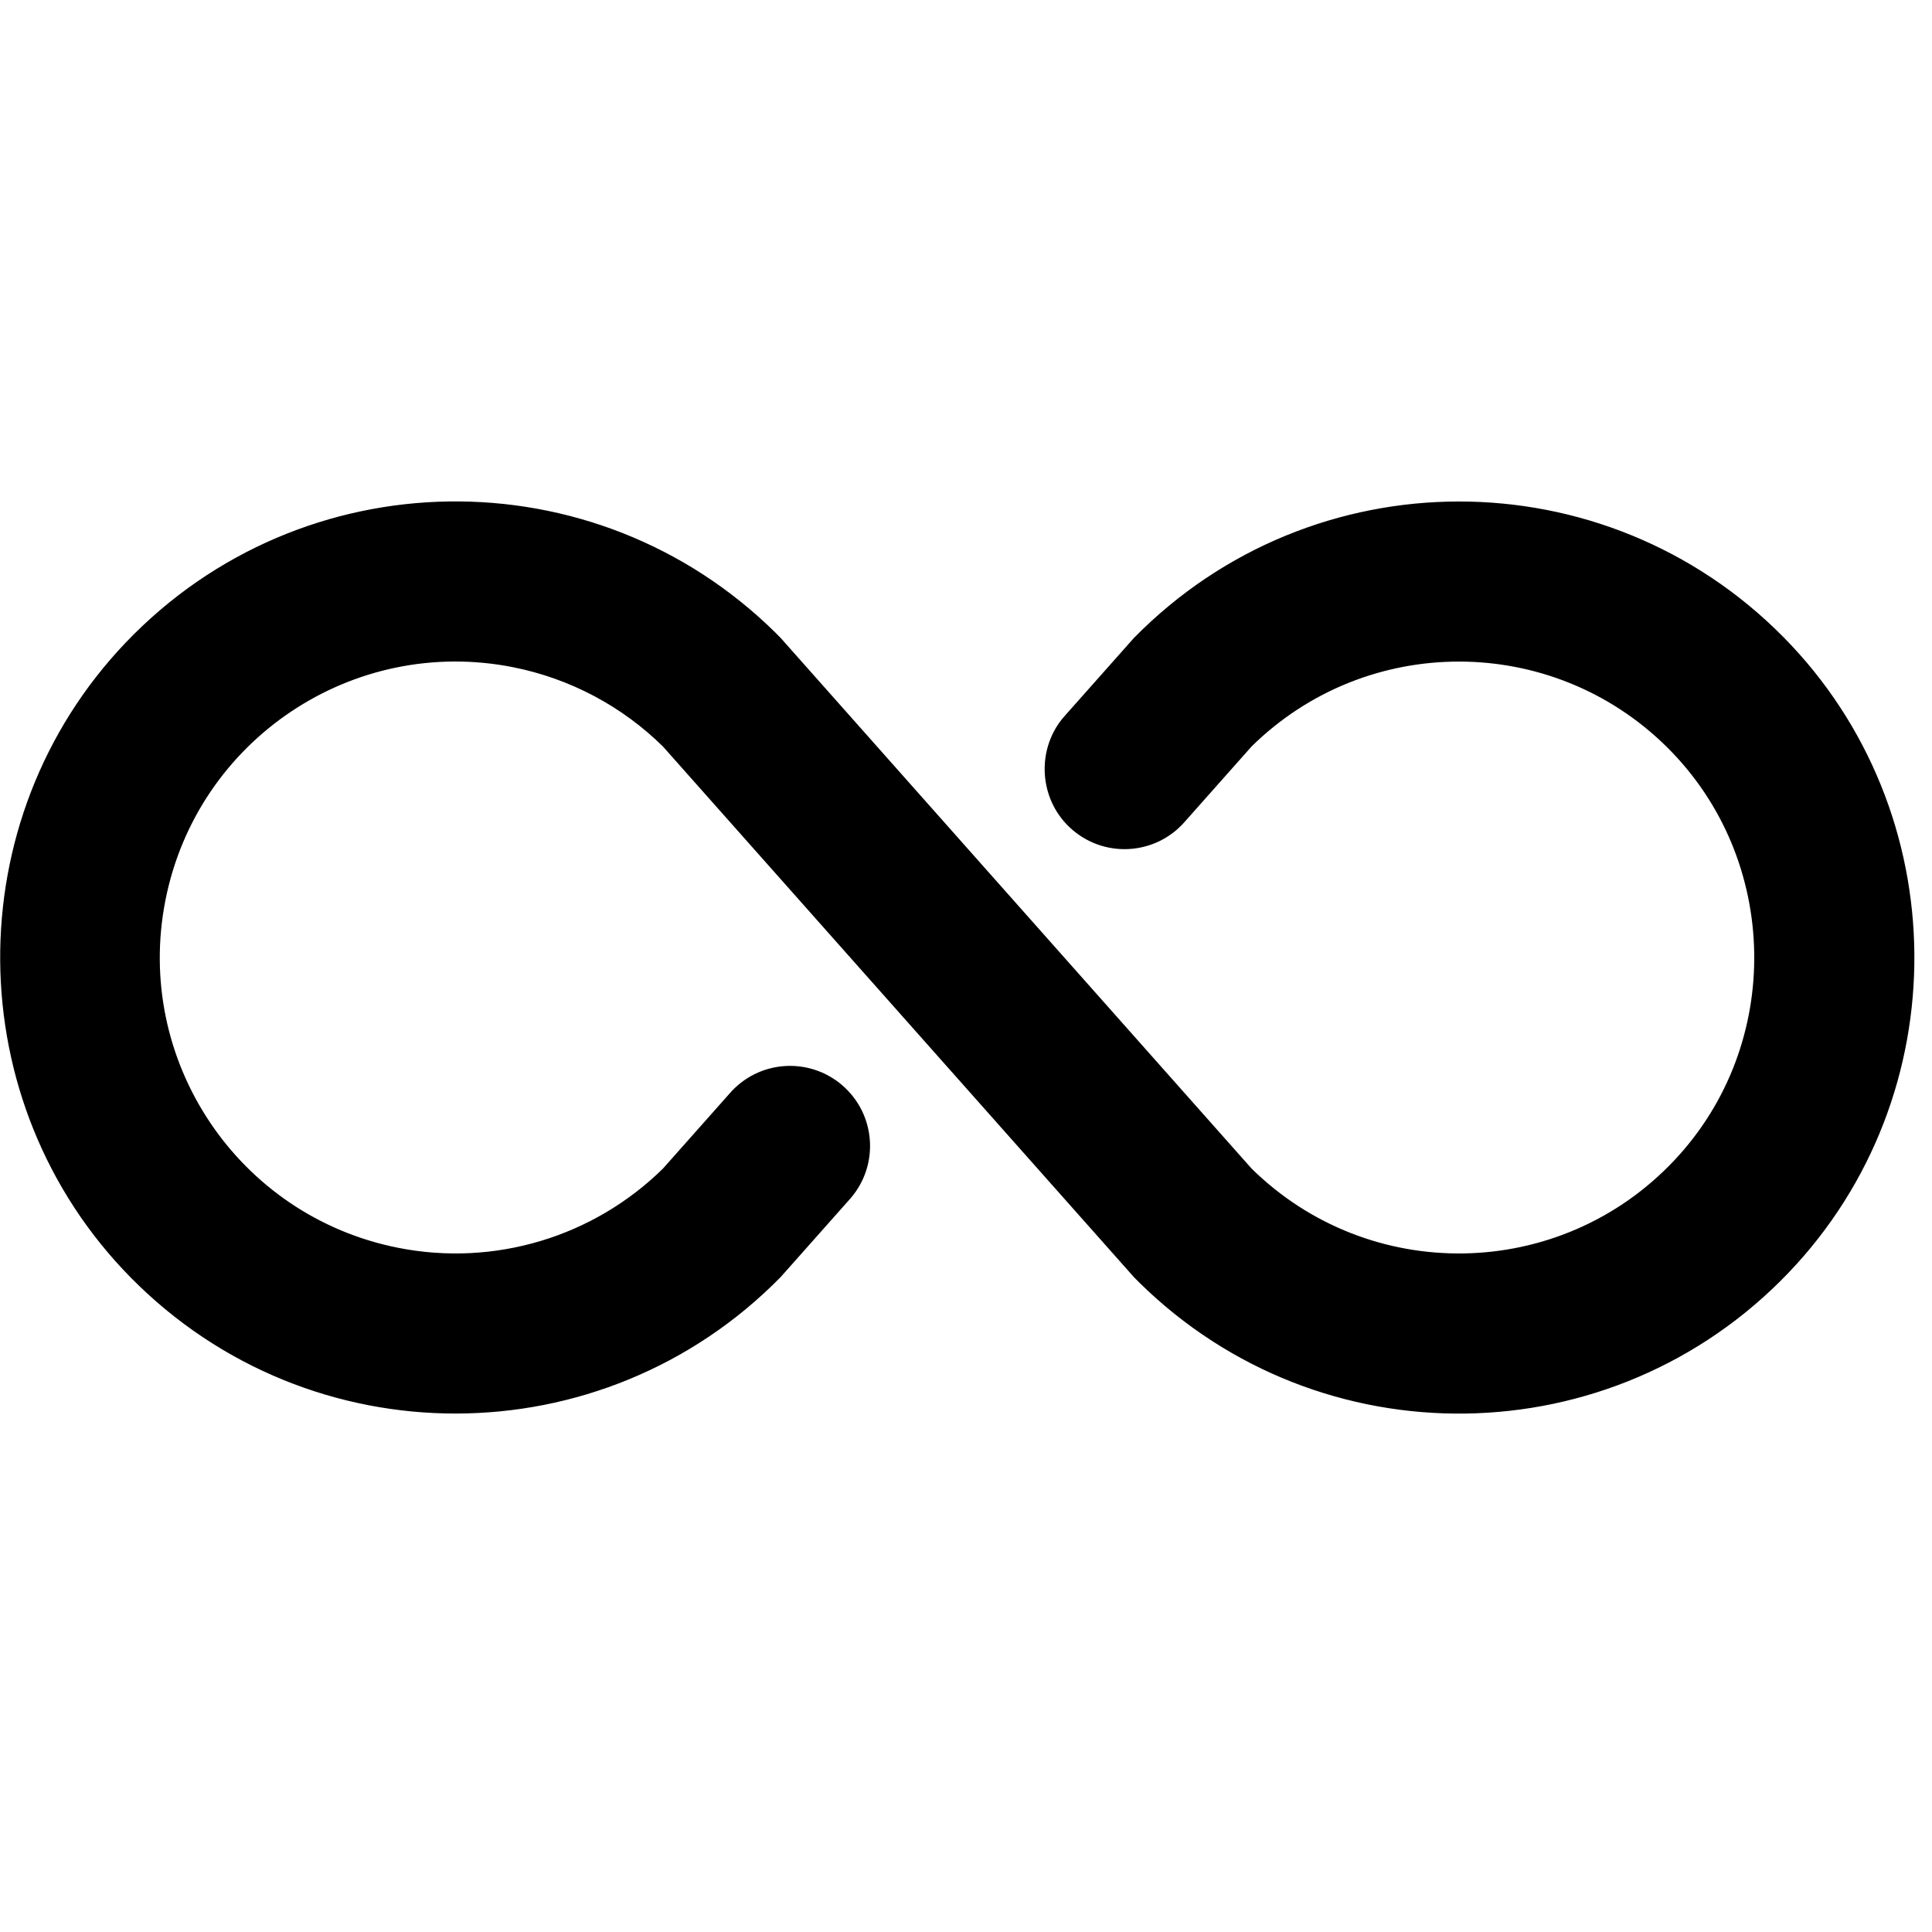 <?xml version="1.0" encoding="UTF-8" standalone="no"?>
<svg xmlns="http://www.w3.org/2000/svg" xmlns:xlink="http://www.w3.org/1999/xlink" xmlns:serif="http://www.serif.com/" width="100%" height="100%" viewBox="0 0 56 56" version="1.1" xml:space="preserve" style="fill-rule:evenodd;clip-rule:evenodd;stroke-miterlimit:10;">
    <g id="Artboard1" transform="matrix(0.991,0,0,1.632,0.991,4.897)">
        <rect x="-1" y="-3" width="56" height="34" style="fill:none;"></rect>
        <clipPath id="_clip1">
            <rect x="-1" y="-3" width="56" height="34"></rect>
        </clipPath>
        <g clip-path="url(#_clip1)">
            <g transform="matrix(1.009,0,0,0.613,-0.995,5.905)">
                <path d="M14.965,4.313C10.049,3.34 5.275,6.536 4.301,11.452C3.328,16.368 6.524,21.143 11.441,22.116C14.39,22.7 17.436,21.786 19.576,19.674L21.516,17.489C22.171,16.726 23.319,16.639 24.082,17.293C24.844,17.948 24.932,19.097 24.277,19.859C24.265,19.874 24.251,19.889 24.238,19.903L22.258,22.133C17.29,27.179 9.145,27.201 4.151,22.146C-0.662,17.275 -0.724,9.372 4.011,4.425C8.925,-0.708 17.07,-0.815 22.117,4.153C22.164,4.2 22.212,4.247 22.258,4.295L35.913,19.674C39.53,23.243 45.385,23.154 48.89,19.438C52.252,15.874 52.15,10.207 48.667,6.762C45.134,3.269 39.449,3.266 35.913,6.755L33.973,8.94C33.296,9.729 32.091,9.796 31.331,9.066C30.659,8.422 30.59,7.342 31.173,6.616C31.198,6.585 31.224,6.555 31.251,6.526L33.231,4.297C38.199,-0.75 46.344,-0.771 51.338,4.283C56.151,9.155 56.213,17.058 51.478,22.004C46.564,27.137 38.419,27.244 33.372,22.276C33.325,22.229 33.278,22.182 33.231,22.134L19.574,6.755C18.31,5.507 16.706,4.658 14.964,4.313L14.965,4.313L14.965,4.313Z" style="stroke:black;stroke-width:1px;"></path>
            </g>
        </g>
    </g>
</svg>
